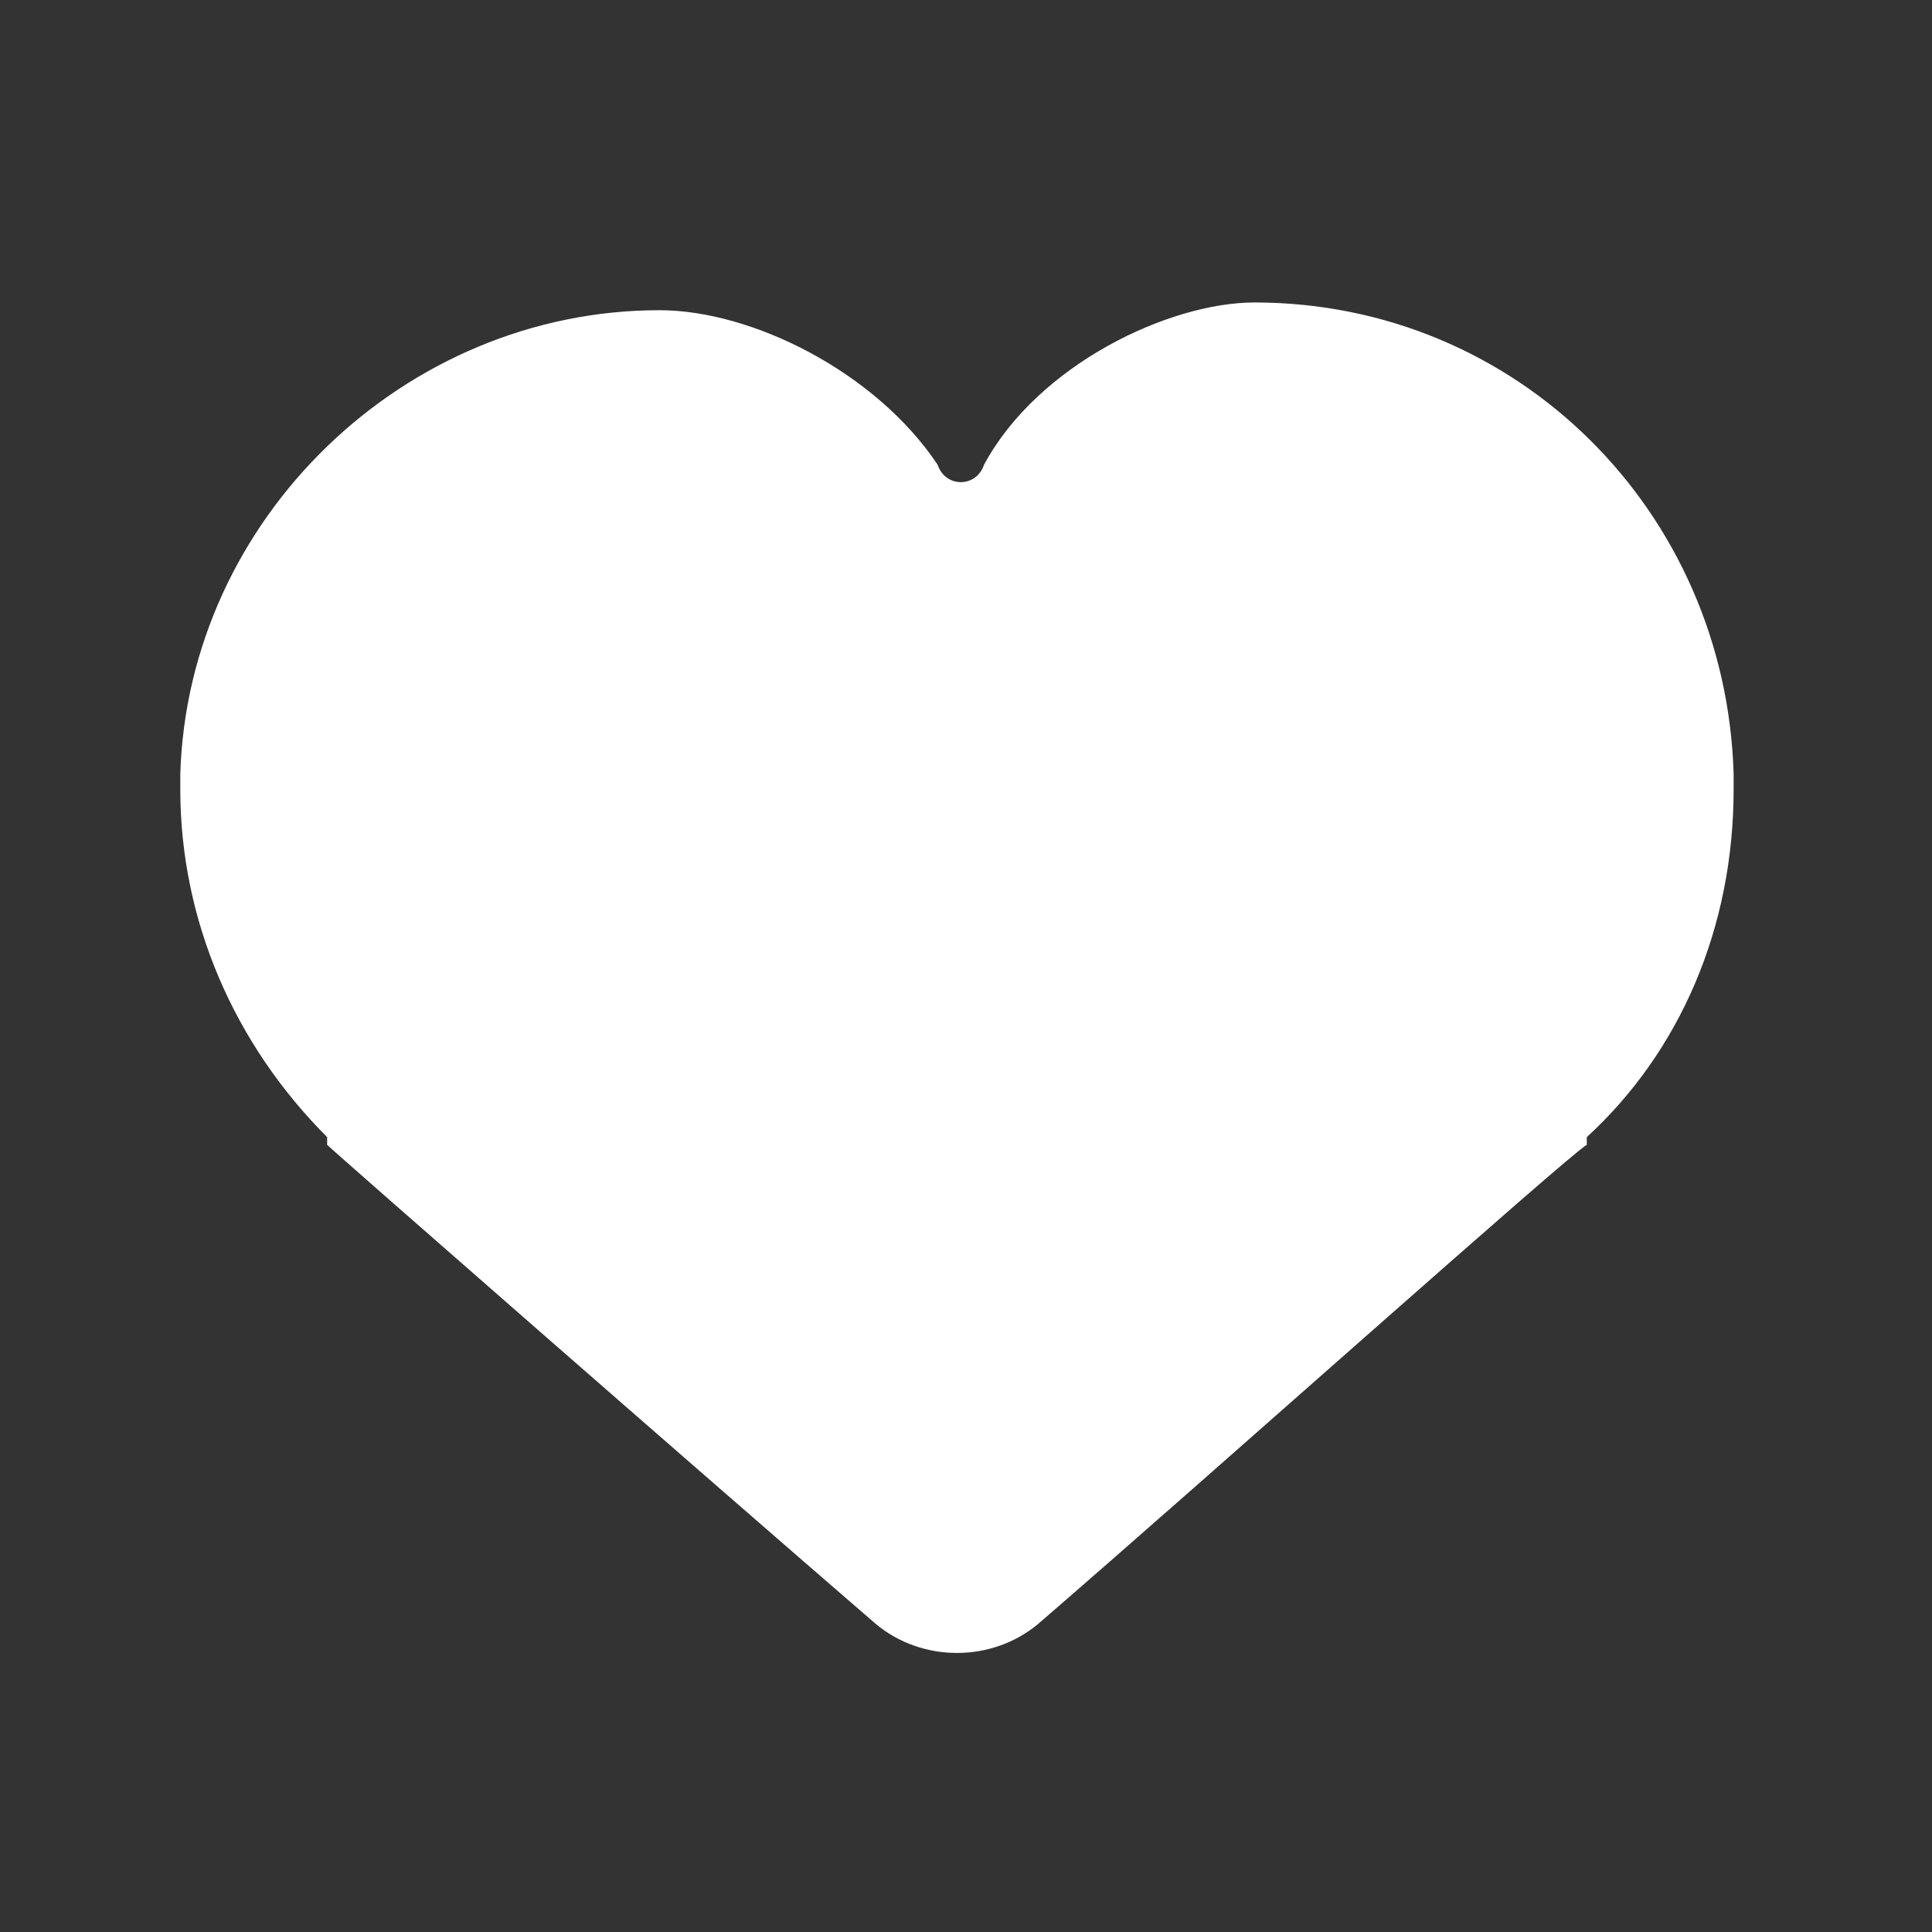 <svg width="25" height="25" viewBox="0 0 25 25" fill="none" xmlns="http://www.w3.org/2000/svg">
<rect x="0" y="0" width="25" height="25" fill="#333333" stroke="none"/>
<path d="M22.433 10.014C22.333 6.614 19.633 3.914 16.233 3.914C15.133 3.914 13.433 4.714 12.733 6.014C12.633 6.314 12.233 6.314 12.133 6.014C11.333 4.814 9.733 4.014 8.533 4.014C5.233 4.014 2.433 6.714 2.333 10.014V10.214C2.333 11.914 3.033 13.514 4.233 14.714C4.233 14.714 4.233 14.714 4.233 14.814C4.333 14.914 9.133 19.114 11.333 21.014C11.933 21.514 12.833 21.514 13.433 21.014C15.633 19.114 20.333 14.914 20.533 14.814C20.533 14.814 20.533 14.814 20.533 14.714C21.733 13.614 22.433 12.014 22.433 10.214V10.014Z" fill="white"/>
</svg>
